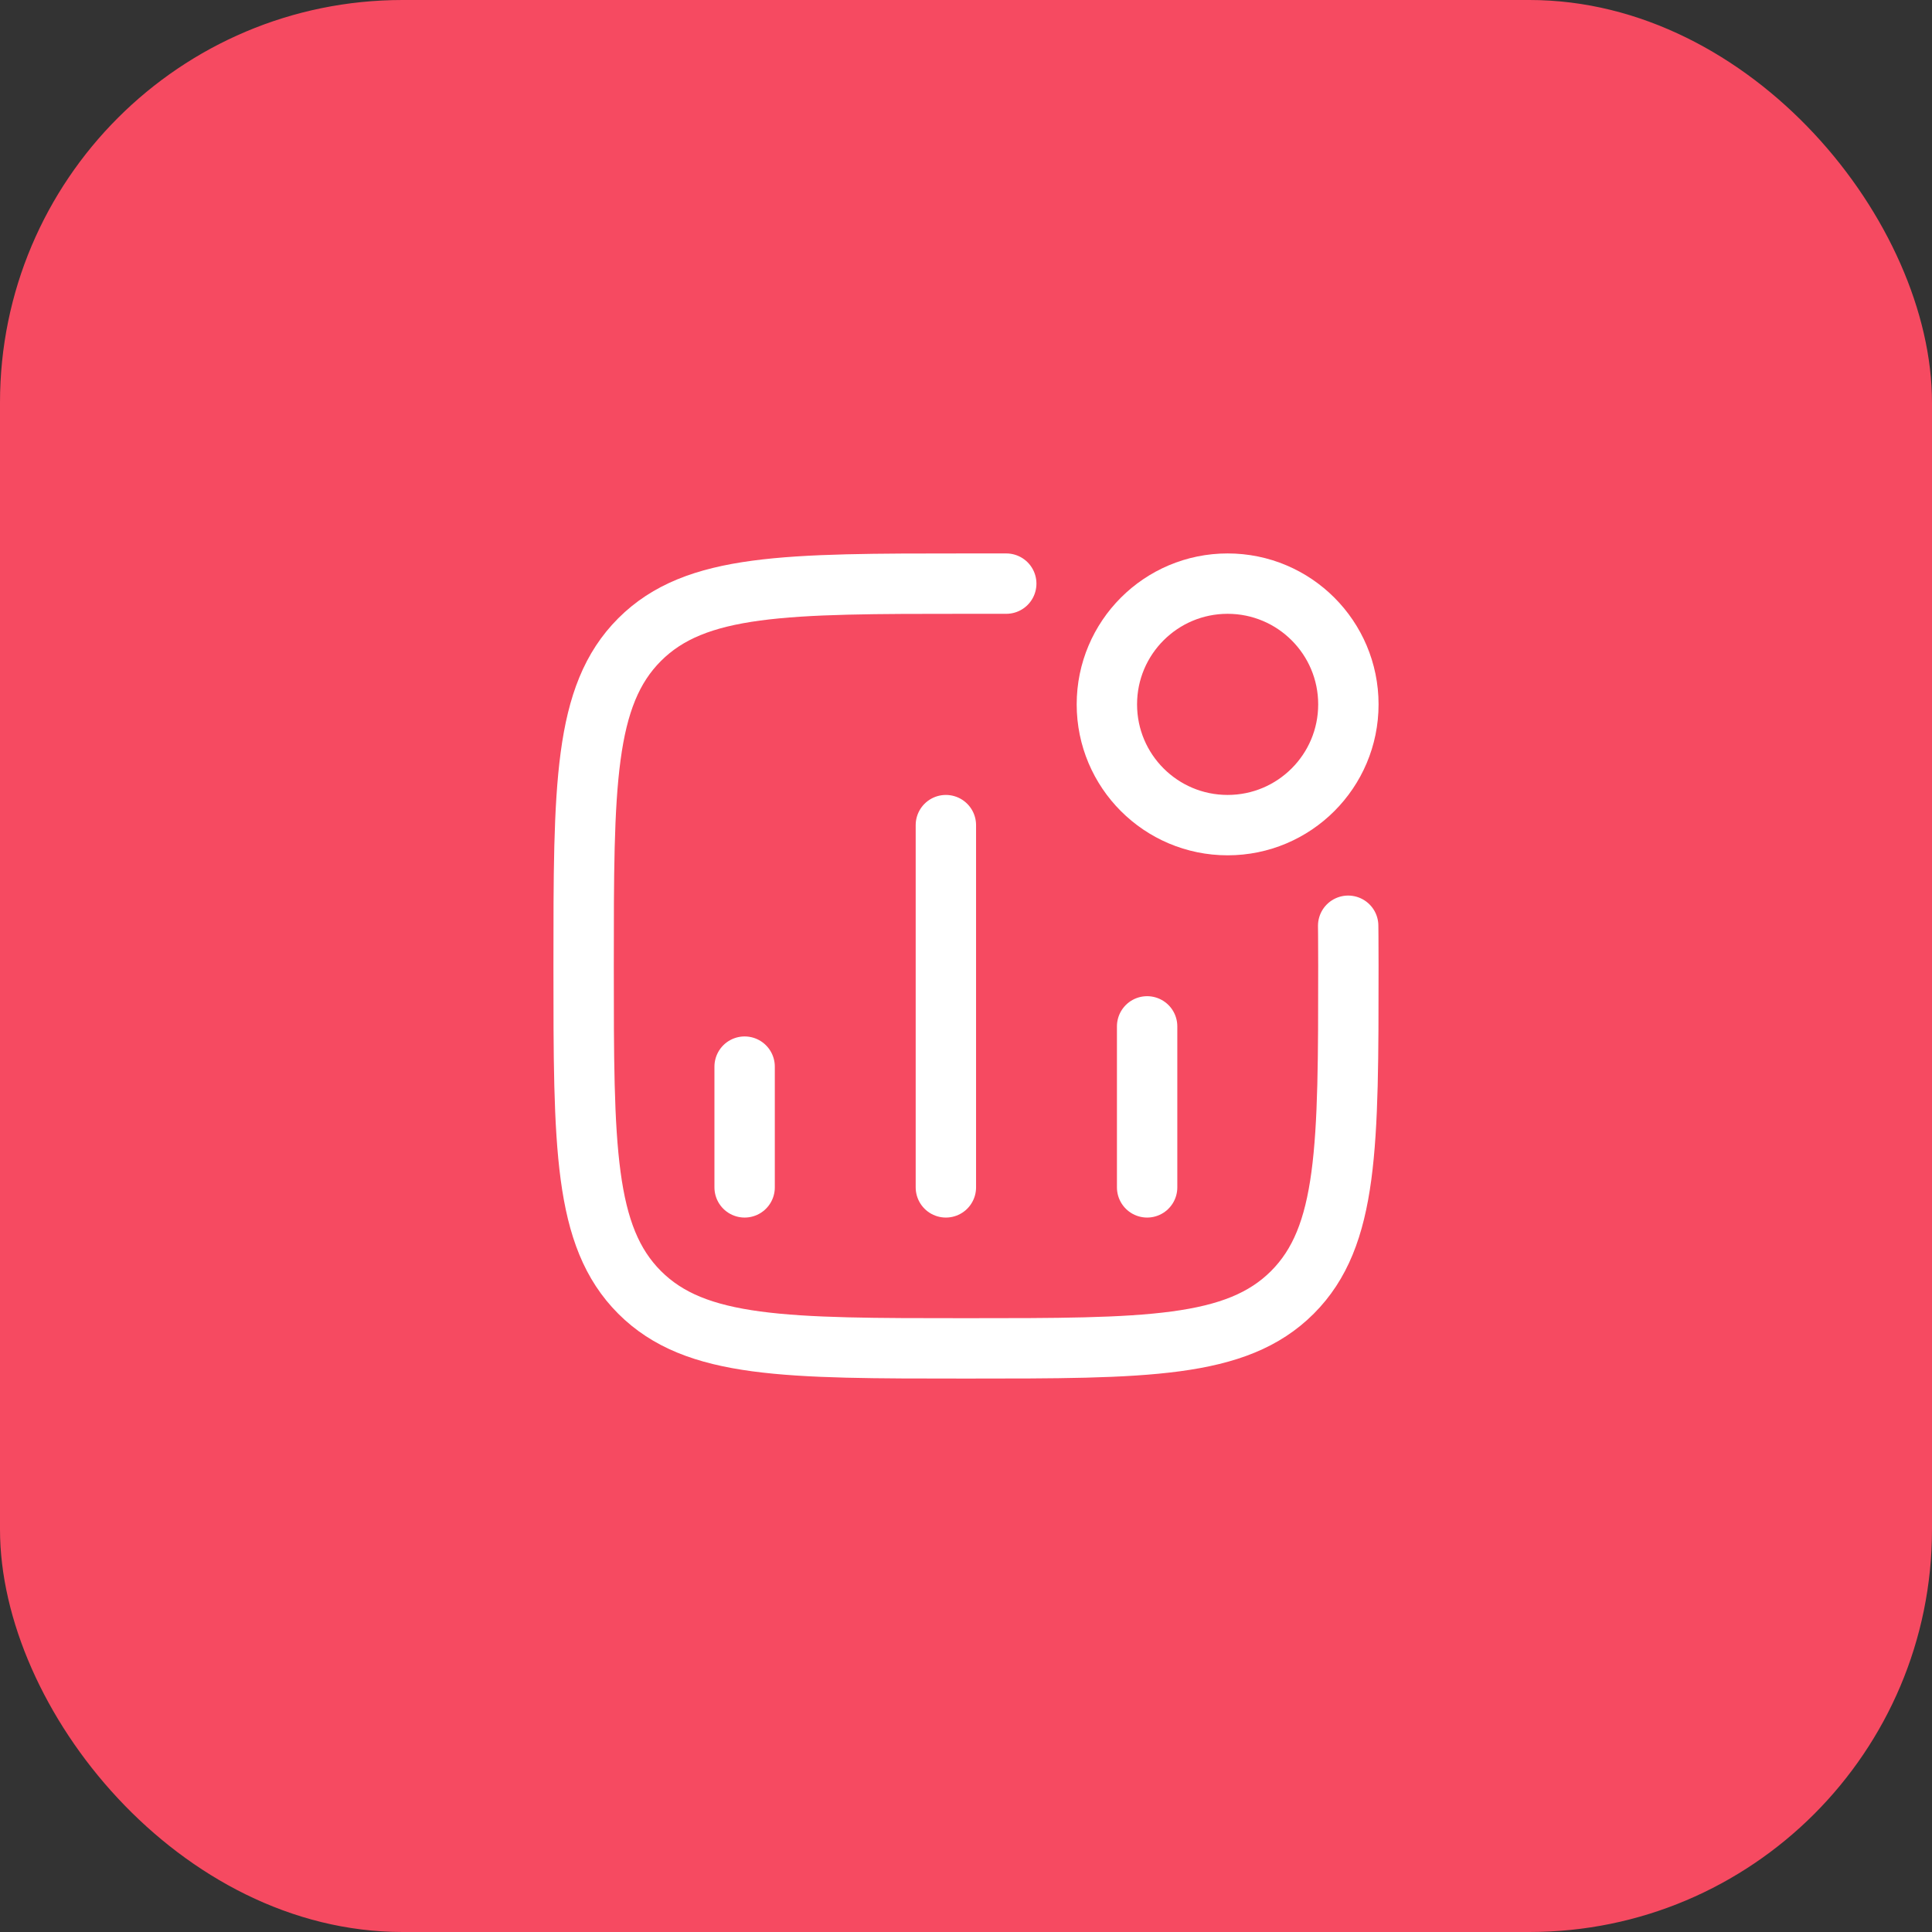 <svg width="48" height="48" viewBox="0 0 48 48" fill="none" xmlns="http://www.w3.org/2000/svg">
<rect x="0" y="0" width="48" height="48" fill="#333333" stroke="none"/>
<rect width="48" height="48" rx="10" fill="#F64A61"/>
<path d="M18.5 29.5V26.5M23.5 29.5V20.5M28.5 29.5V25.5" stroke="white" stroke-width="1.5" stroke-linecap="round"/>
<path d="M33.5 17.5C33.5 19.157 32.157 20.5 30.5 20.5C28.843 20.5 27.5 19.157 27.5 17.5C27.5 15.843 28.843 14.5 30.5 14.5C32.157 14.5 33.5 15.843 33.5 17.5Z" stroke="white" stroke-width="1.5"/>
<path d="M33.495 23C33.495 23 33.5 23.34 33.5 24C33.5 28.478 33.5 30.718 32.109 32.109C30.718 33.5 28.478 33.5 24 33.5C19.522 33.5 17.282 33.5 15.891 32.109C14.5 30.718 14.5 28.478 14.5 24C14.5 19.522 14.5 17.282 15.891 15.891C17.282 14.5 19.522 14.5 24 14.5L25 14.5" stroke="white" stroke-width="1.5" stroke-linecap="round" stroke-linejoin="round"/>
</svg>
